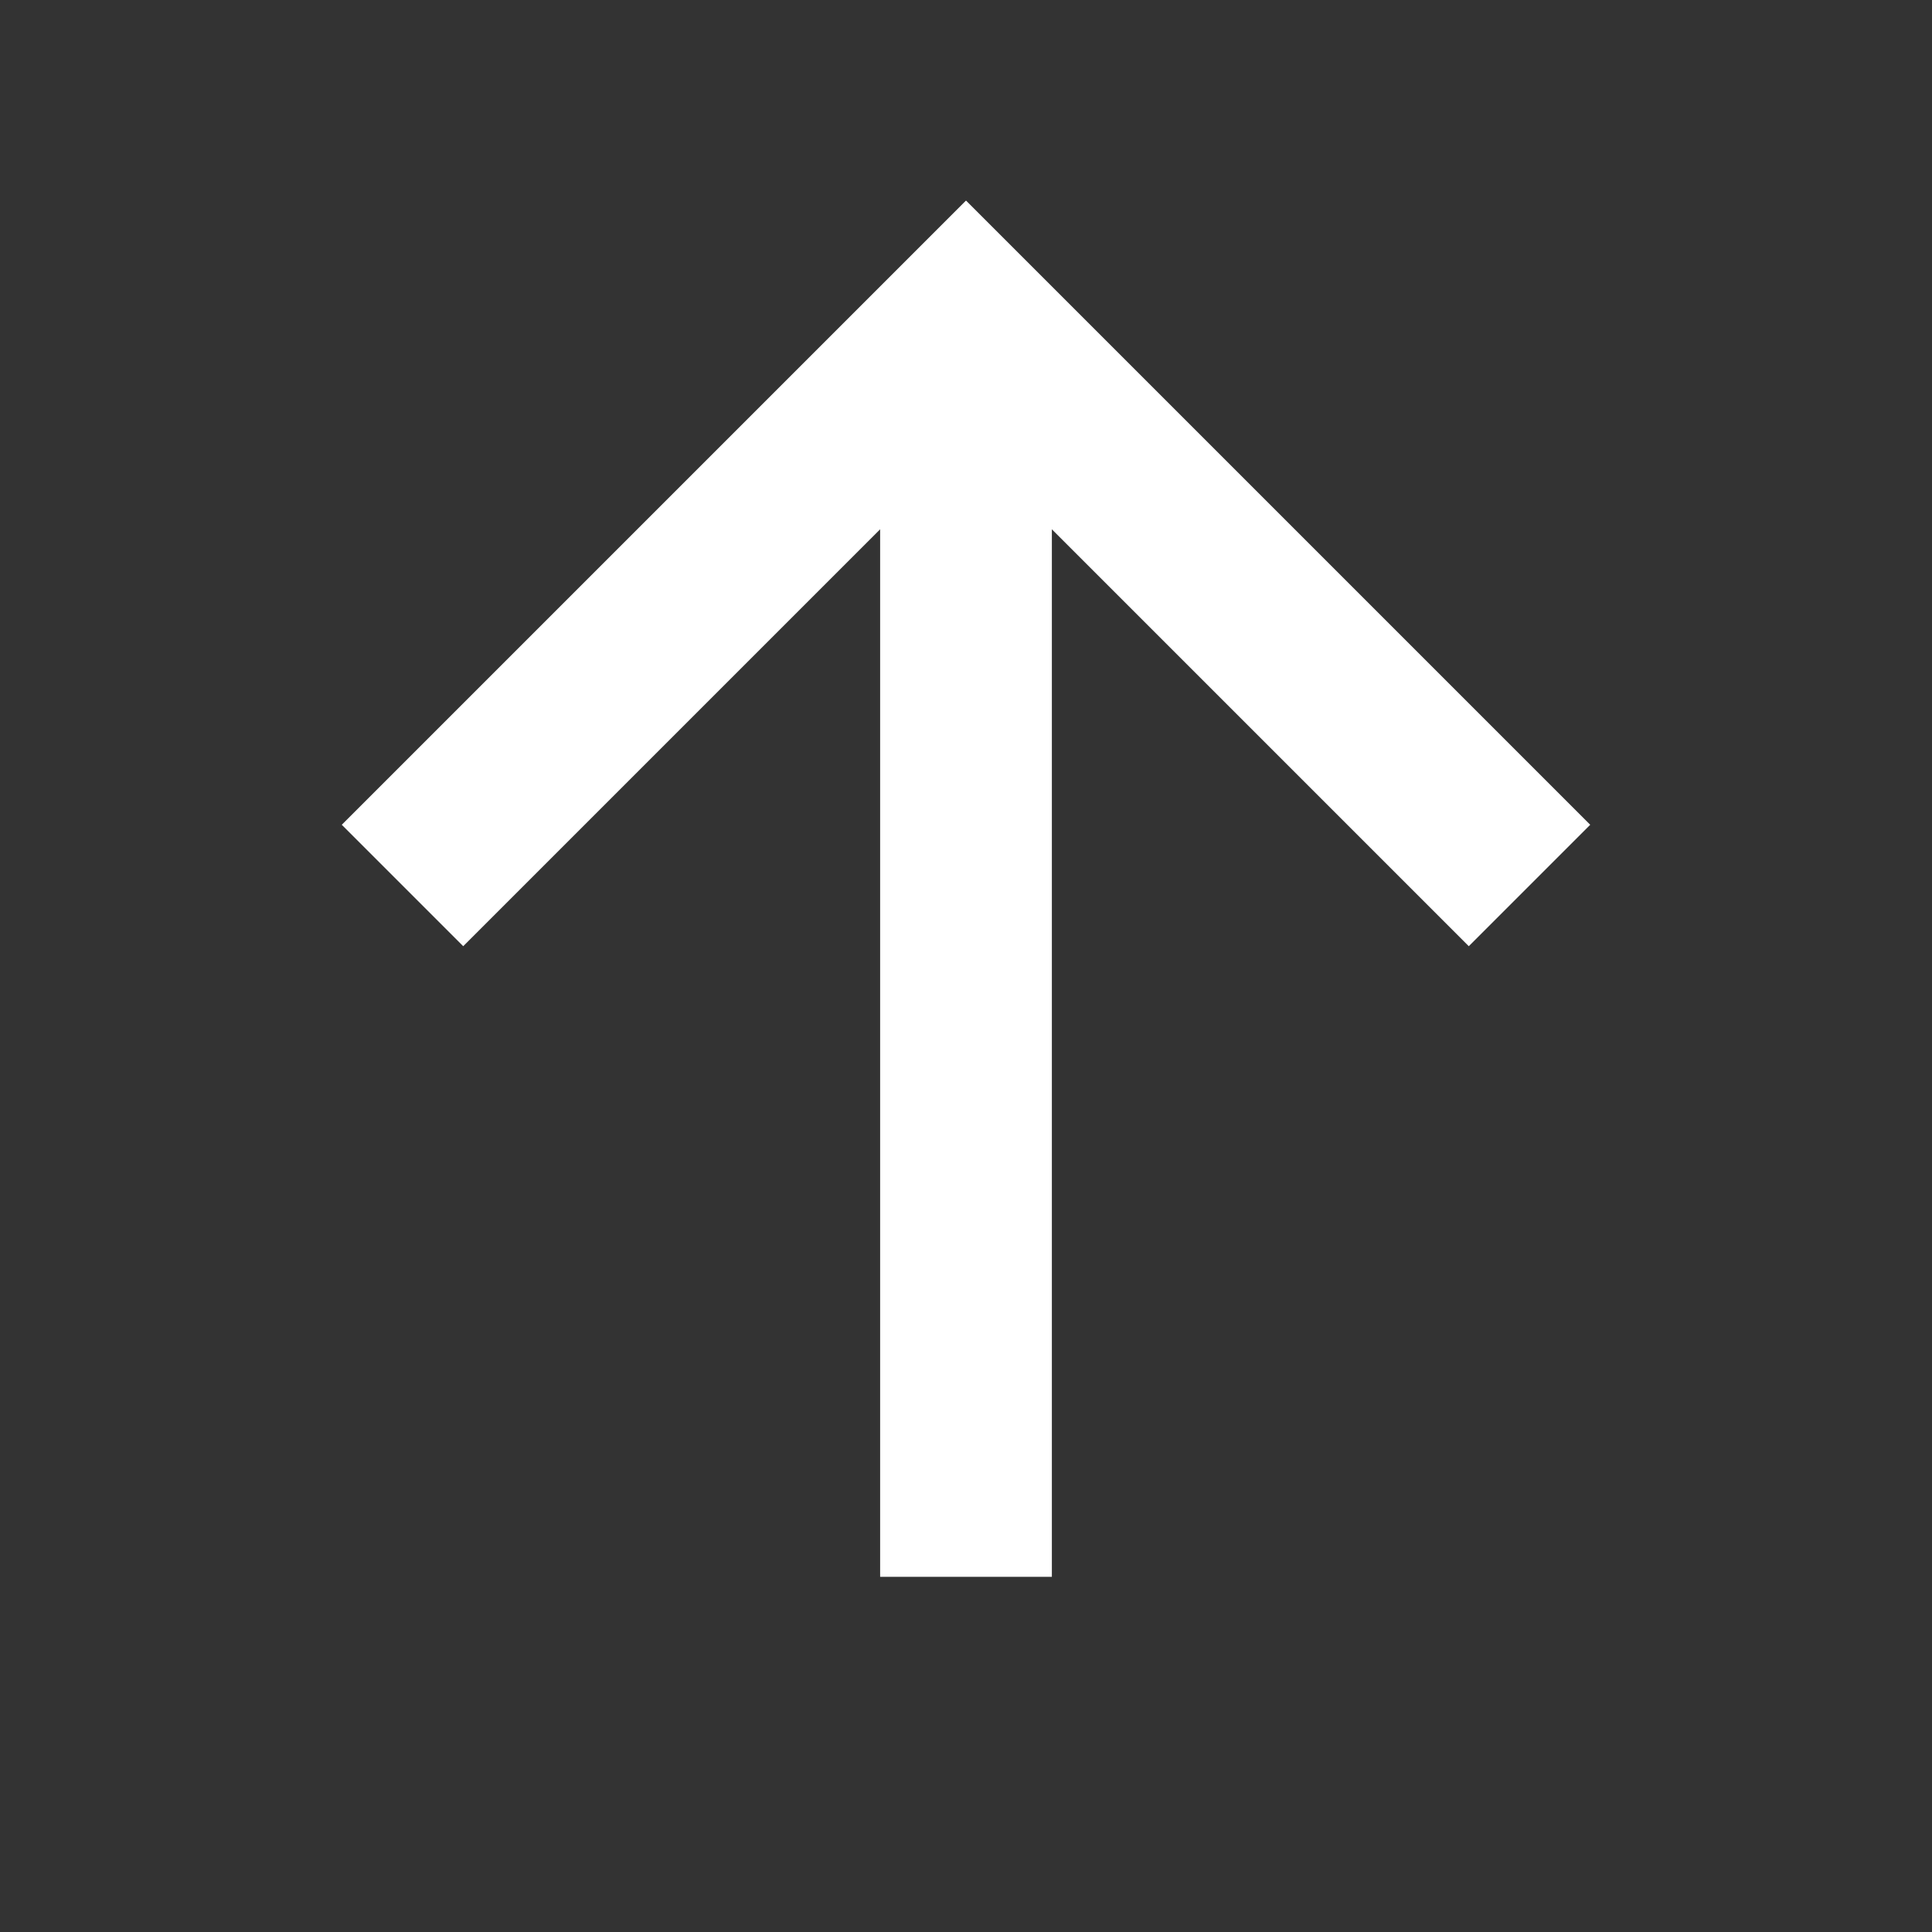 <svg width="18" height="18" viewBox="0 0 18 18" fill="none" xmlns="http://www.w3.org/2000/svg">
<rect x="0" y="0" width="18" height="18" fill="#333333" stroke="none"/>
<path d="M3.75 8.25L9 3L14.25 8.25M9 14.691V3.375" stroke="white" stroke-width="1.6"/>
</svg>
